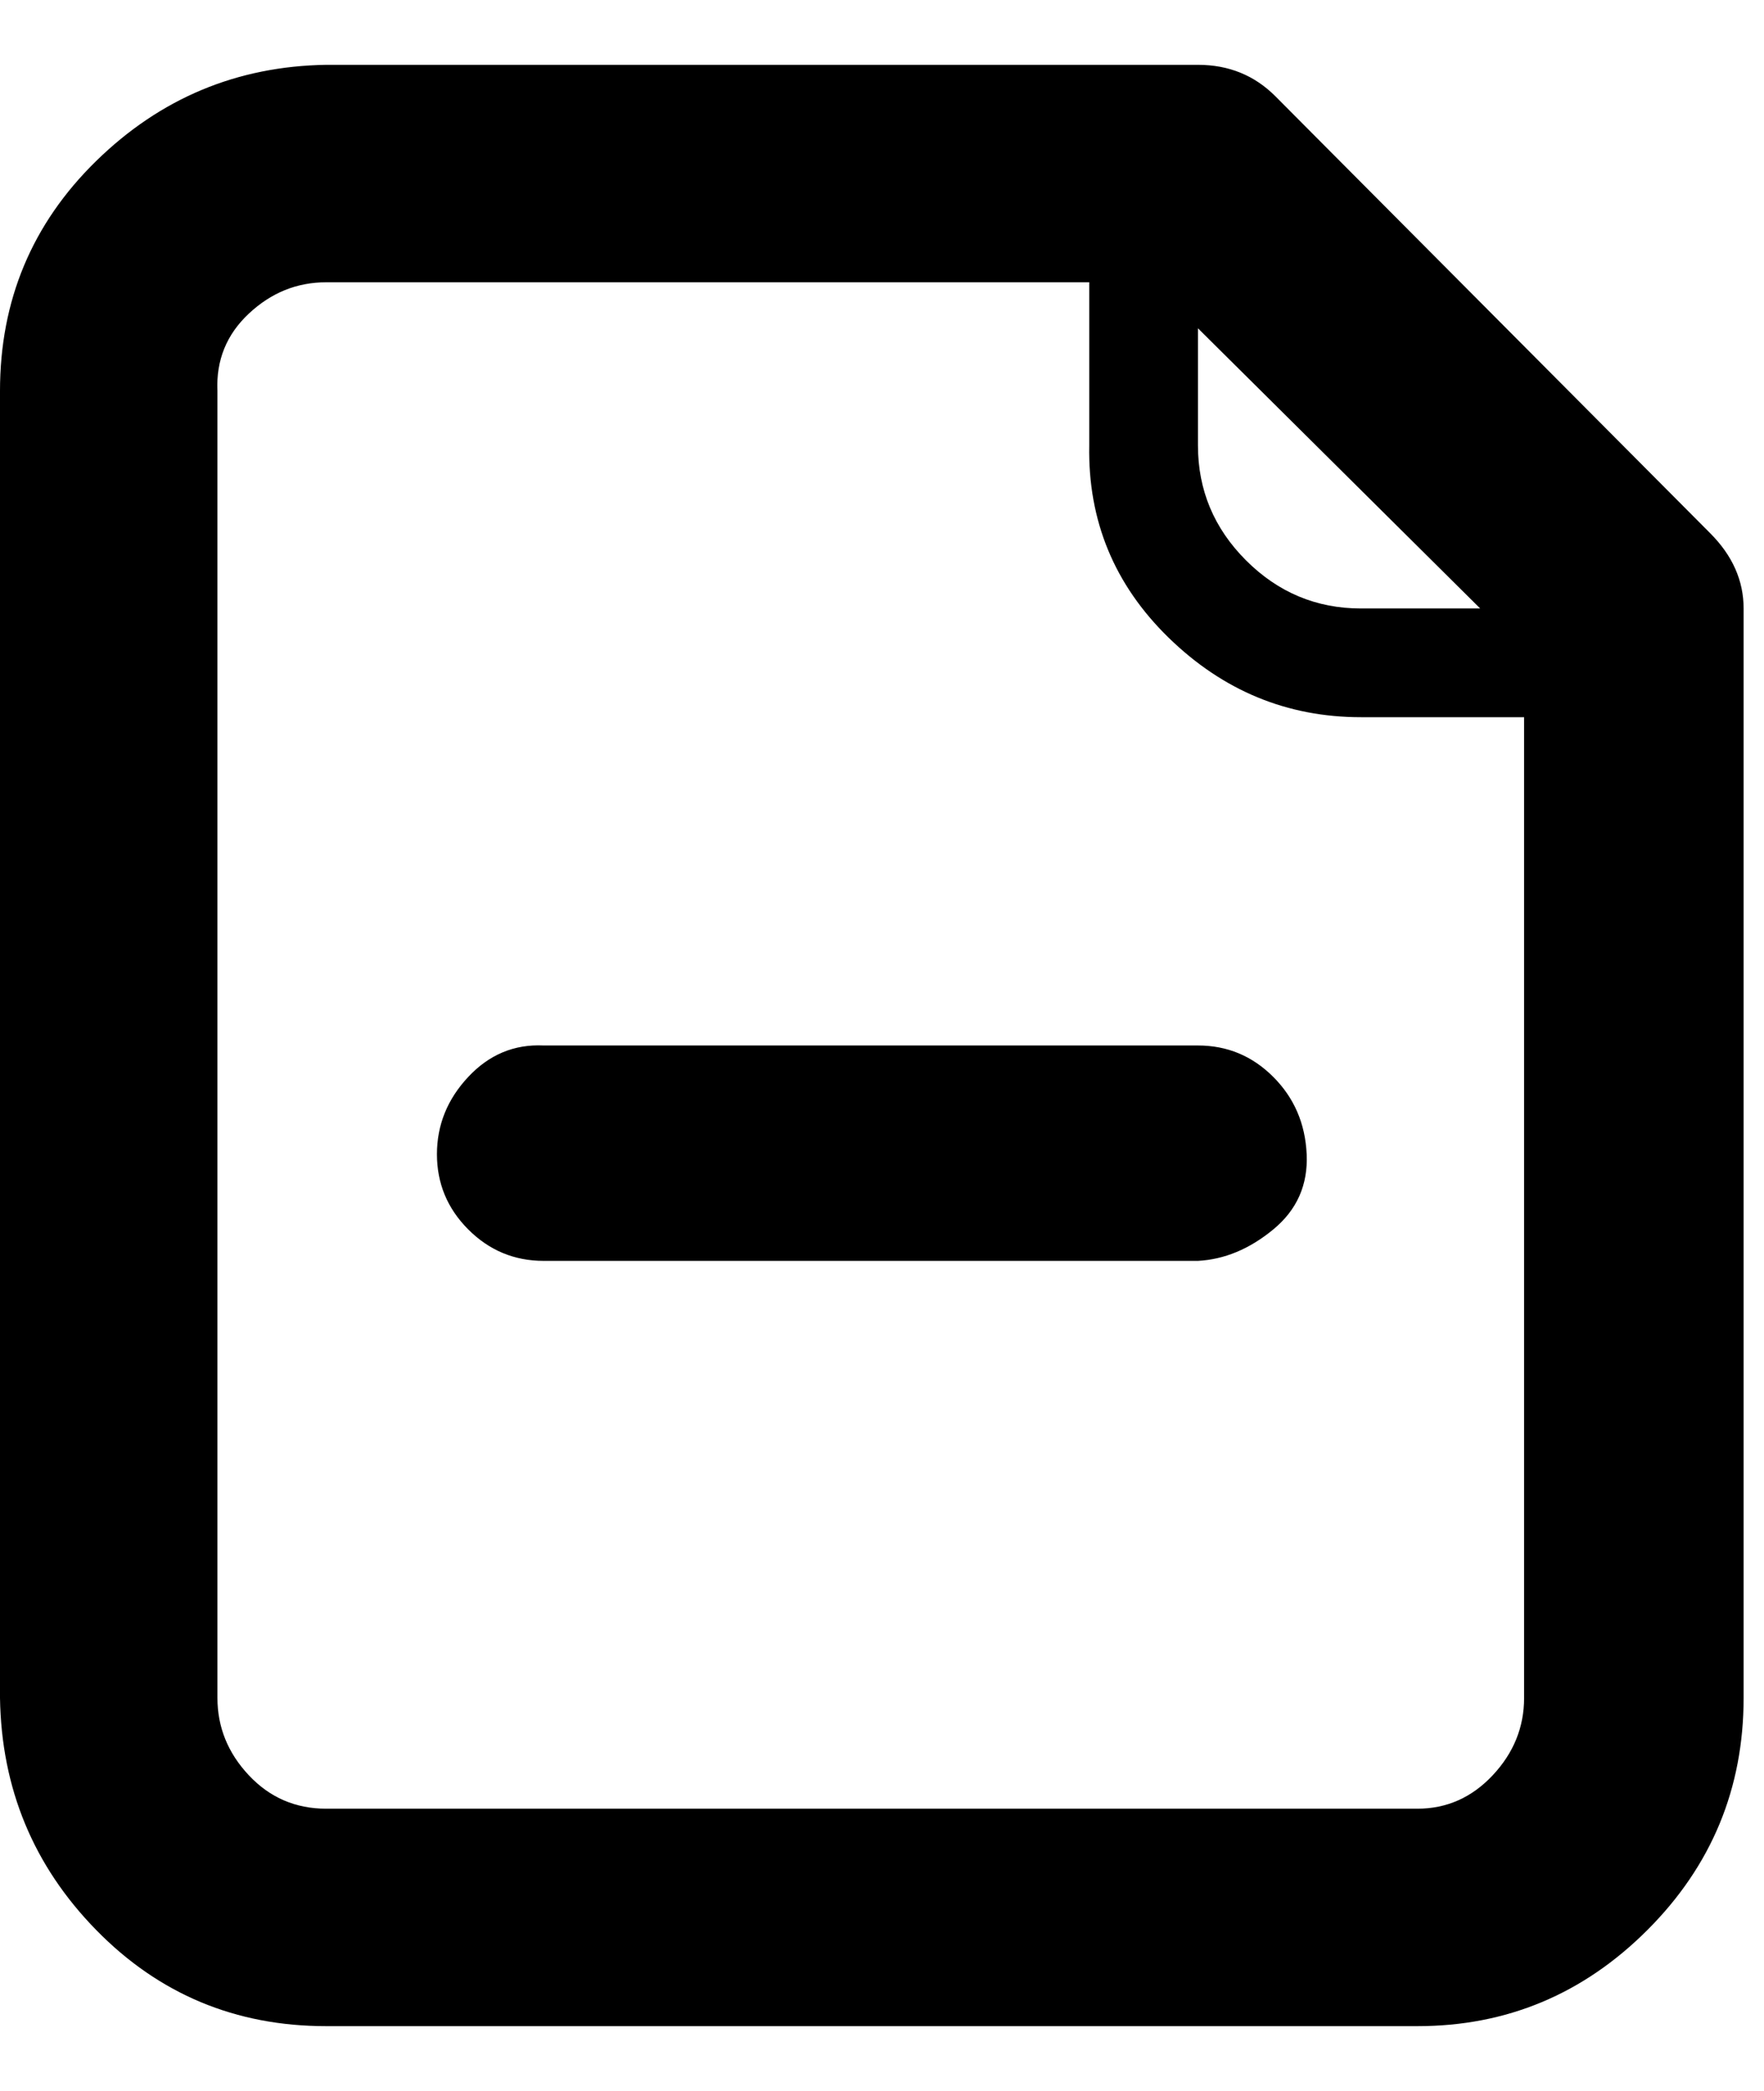 <!-- Generated by IcoMoon.io -->
<svg version="1.1" xmlns="http://www.w3.org/2000/svg" width="27" height="32" viewBox="0 0 27 32">
<title>doc-remove</title>
<path d="M26.176 8.16q0.512 0.512 0.512 1.152v16.672q0 2.080-1.472 3.552t-3.52 1.472h-16.704q-2.080 0-3.52-1.472t-1.472-3.552v-20q0-2.080 1.472-3.52t3.52-1.472h13.344q0.704 0 1.184 0.48zM22.656 9.312l-4.32-4.288v1.792q0 1.024 0.736 1.76t1.76 0.736h1.824zM21.696 27.68q0.672 0 1.152-0.512t0.48-1.184v-15.008h-2.496q-1.696 0-2.944-1.216t-1.216-2.944v-2.496h-11.68q-0.672 0-1.184 0.48t-0.48 1.184v20q0 0.672 0.48 1.184t1.184 0.512h16.704zM18.336 19.296h-10.016q-0.672 0-1.152-0.48t-0.48-1.152 0.48-1.184 1.152-0.48h10.016q0.672 0 1.152 0.48t0.512 1.184-0.512 1.152-1.152 0.48z"></path>
</svg>
